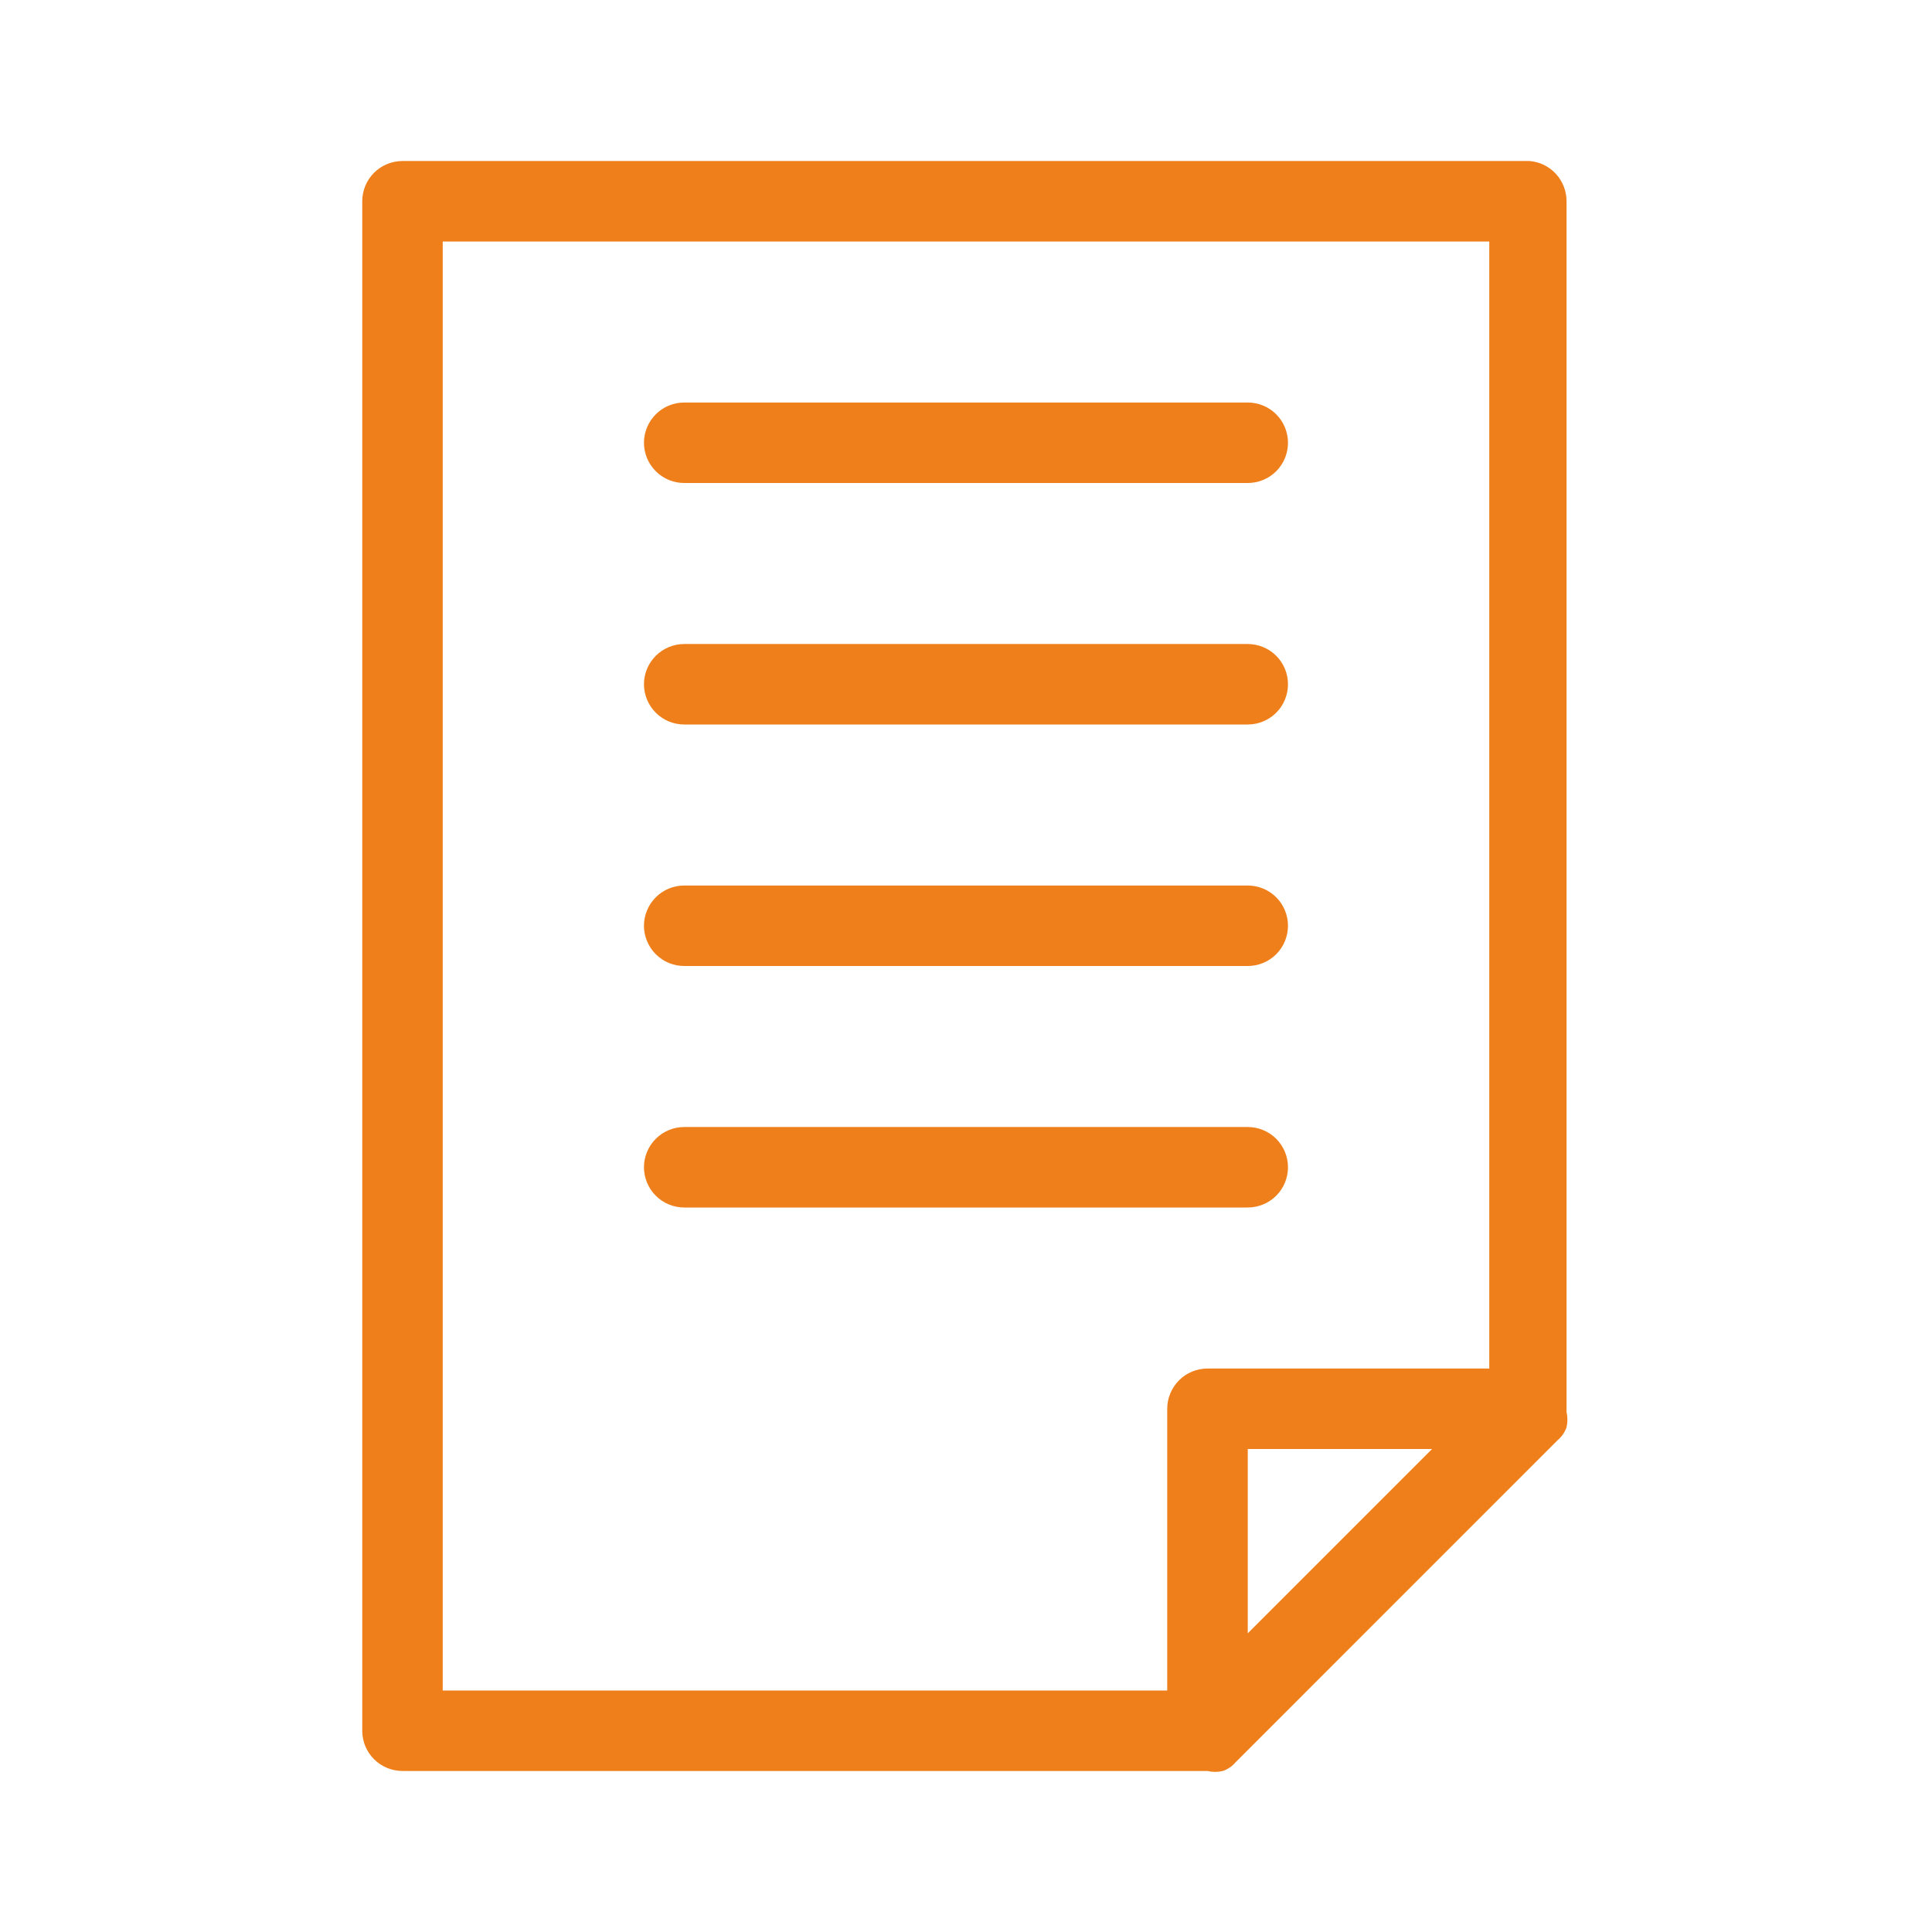 <svg width="32" height="32" viewBox="0 0 32 32" fill="none" xmlns="http://www.w3.org/2000/svg">
<path d="M25.333 2.667H6.667C6.49 2.667 6.32 2.737 6.195 2.862C6.07 2.987 6 3.157 6 3.333V28.667C6 28.844 6.07 29.013 6.195 29.138C6.32 29.263 6.49 29.333 6.667 29.333H20C20.083 29.353 20.17 29.353 20.253 29.333C20.337 29.305 20.41 29.254 20.467 29.187L25.8 23.853C25.867 23.797 25.918 23.723 25.947 23.64C25.966 23.557 25.966 23.47 25.947 23.387V3.333C25.947 3.165 25.884 3.004 25.771 2.88C25.657 2.756 25.501 2.68 25.333 2.667ZM7.333 4H24.667V22.667H20C19.823 22.667 19.654 22.737 19.529 22.862C19.404 22.987 19.333 23.157 19.333 23.333V28H7.333V4ZM23.72 24L20.667 27.053V24H23.72Z" fill="#EF7F1A"/>
<path d="M21.333 19.333C21.333 19.157 21.263 18.987 21.138 18.862C21.013 18.737 20.843 18.667 20.666 18.667H11.333C11.156 18.667 10.987 18.737 10.862 18.862C10.737 18.987 10.666 19.157 10.666 19.333C10.666 19.51 10.737 19.68 10.862 19.805C10.987 19.93 11.156 20 11.333 20H20.666C20.843 20 21.013 19.93 21.138 19.805C21.263 19.68 21.333 19.51 21.333 19.333Z" fill="#EF7F1A"/>
<path d="M11.333 16H20.666C20.843 16 21.013 15.93 21.138 15.805C21.263 15.68 21.333 15.51 21.333 15.333C21.333 15.157 21.263 14.987 21.138 14.862C21.013 14.737 20.843 14.667 20.666 14.667H11.333C11.156 14.667 10.987 14.737 10.862 14.862C10.737 14.987 10.666 15.157 10.666 15.333C10.666 15.51 10.737 15.68 10.862 15.805C10.987 15.93 11.156 16 11.333 16Z" fill="#EF7F1A"/>
<path d="M11.333 12H20.666C20.843 12 21.013 11.93 21.138 11.805C21.263 11.68 21.333 11.51 21.333 11.333C21.333 11.157 21.263 10.987 21.138 10.862C21.013 10.737 20.843 10.667 20.666 10.667H11.333C11.156 10.667 10.987 10.737 10.862 10.862C10.737 10.987 10.666 11.157 10.666 11.333C10.666 11.51 10.737 11.68 10.862 11.805C10.987 11.93 11.156 12 11.333 12Z" fill="#EF7F1A"/>
<path d="M11.333 8H20.666C20.843 8 21.013 7.93 21.138 7.805C21.263 7.68 21.333 7.51 21.333 7.333C21.333 7.157 21.263 6.987 21.138 6.862C21.013 6.737 20.843 6.667 20.666 6.667H11.333C11.156 6.667 10.987 6.737 10.862 6.862C10.737 6.987 10.666 7.157 10.666 7.333C10.666 7.51 10.737 7.68 10.862 7.805C10.987 7.93 11.156 8 11.333 8Z" fill="#EF7F1A"/>
</svg>
